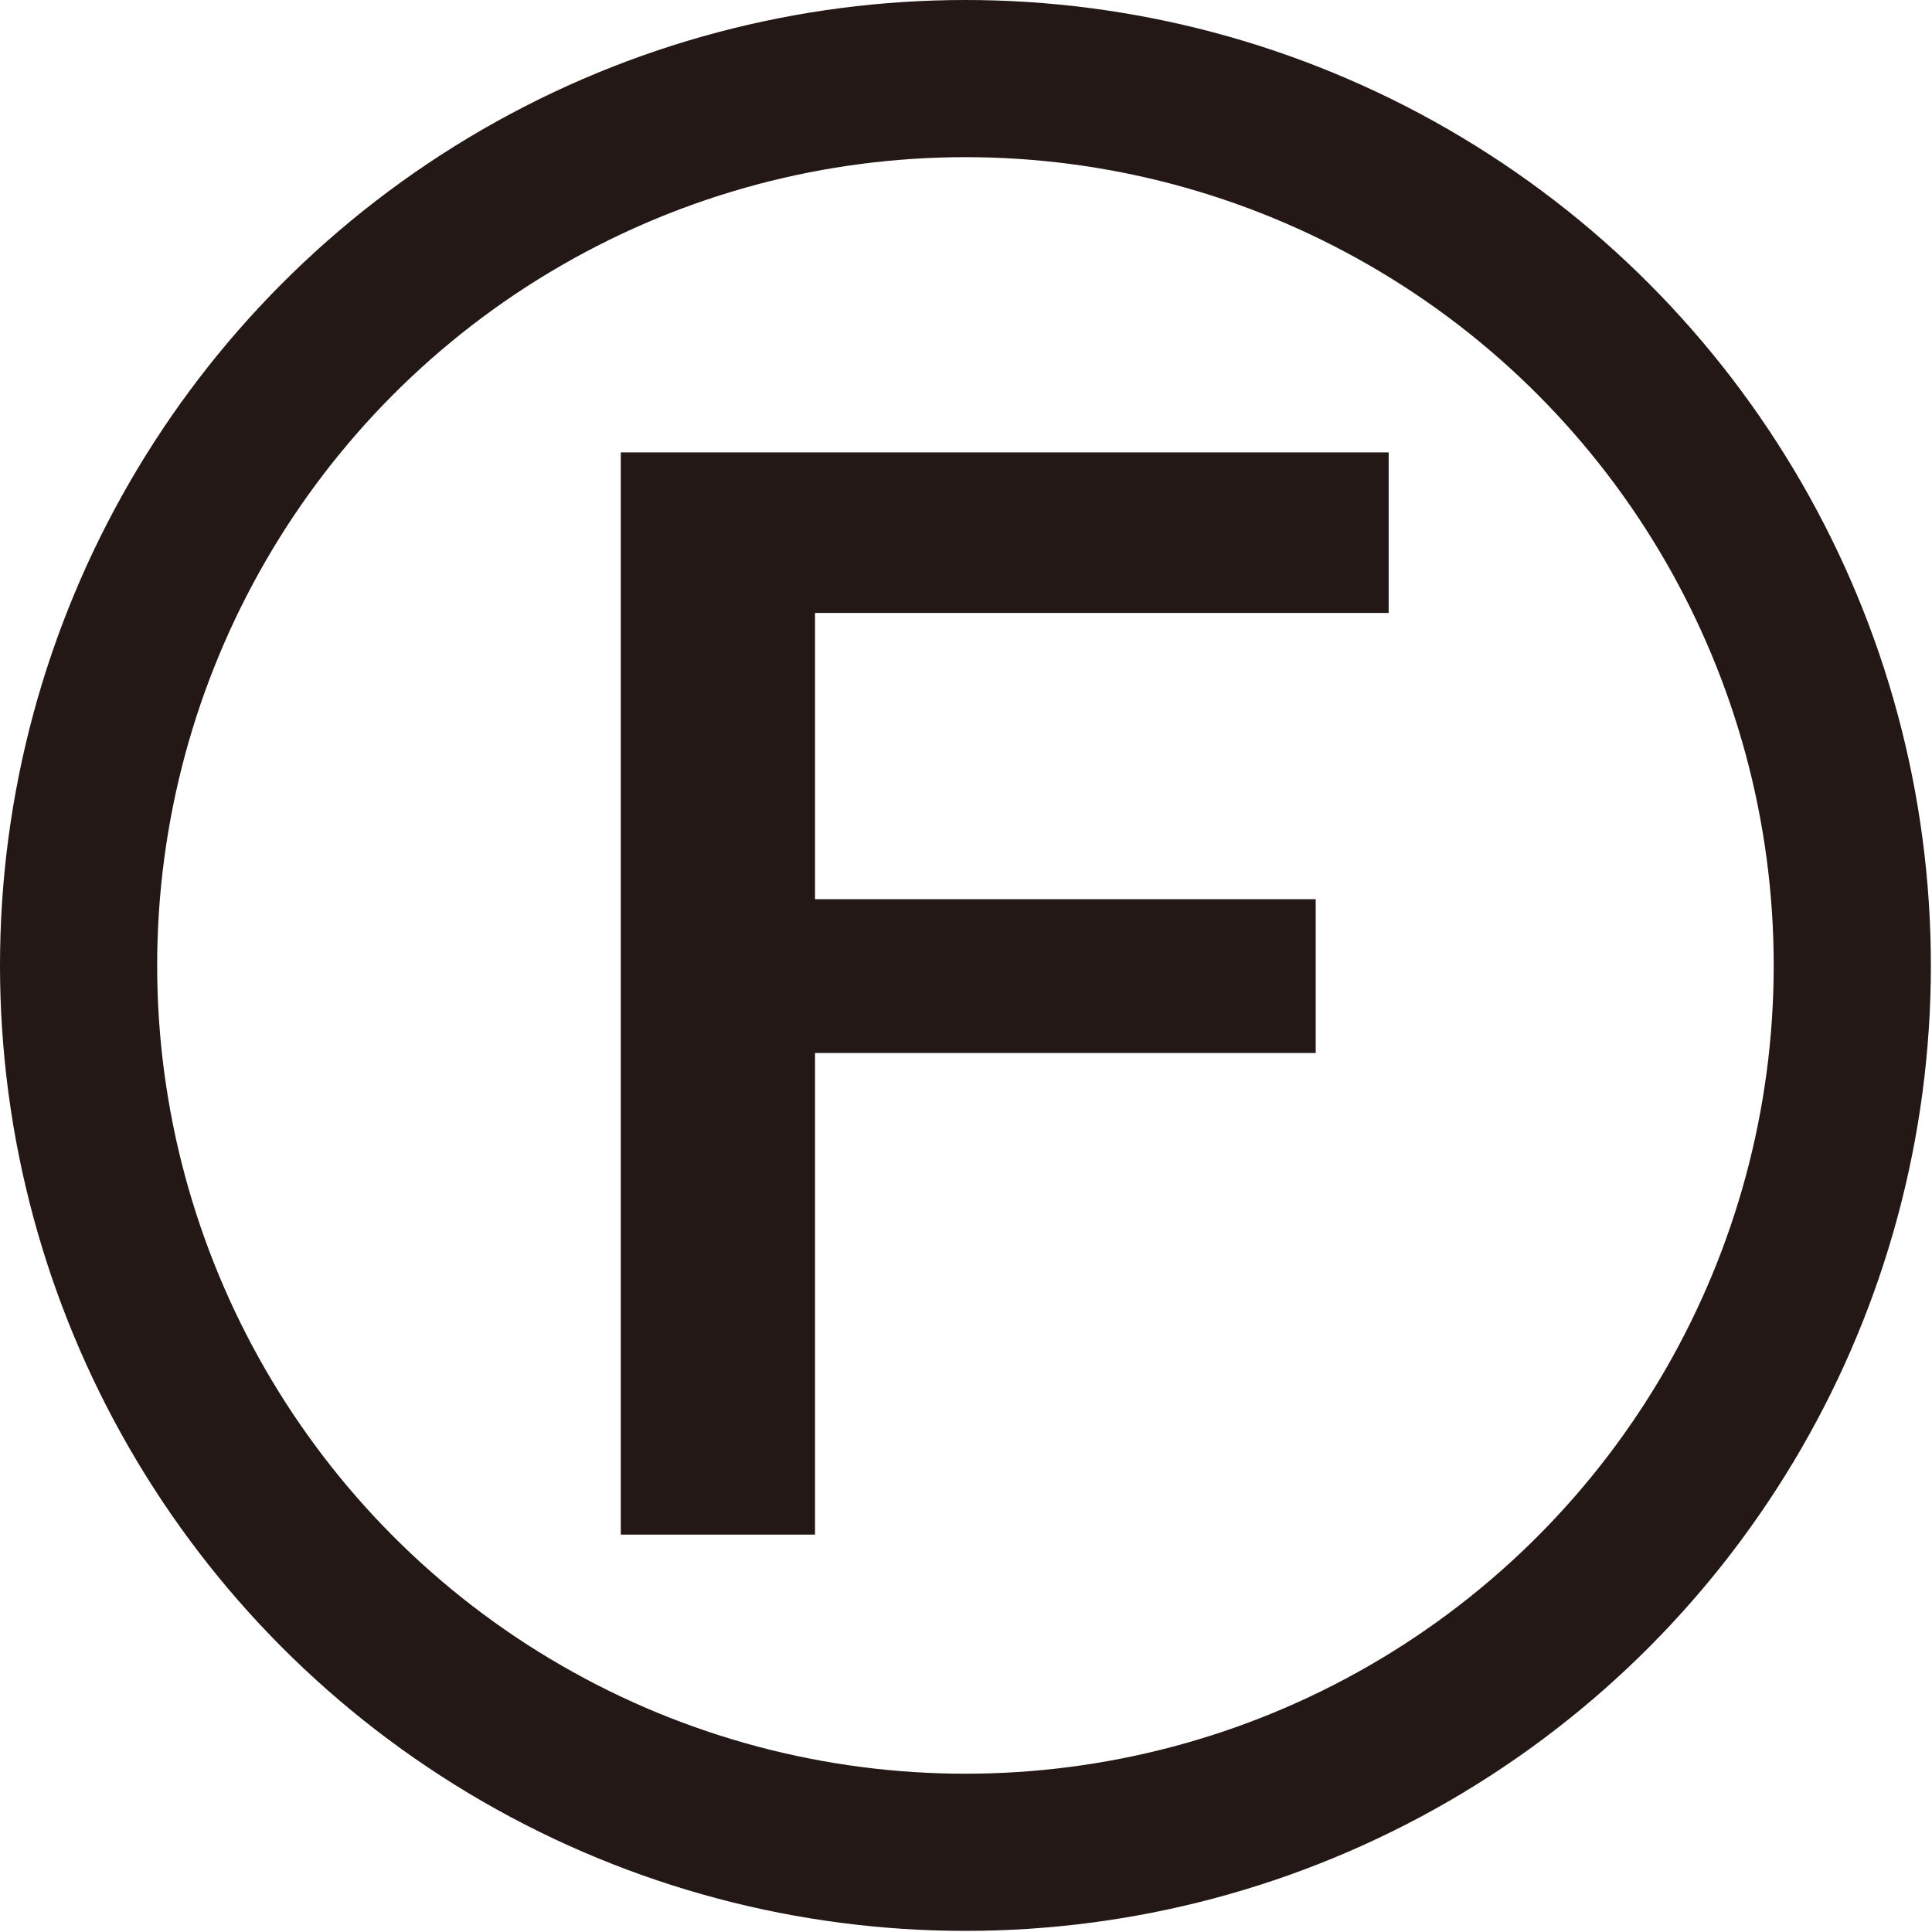 <?xml version="1.0" encoding="UTF-8"?><svg id="_レイヤー_2" xmlns="http://www.w3.org/2000/svg" viewBox="0 0 17.21 17.21"><defs><style>.cls-1{fill:none;stroke:#231815;stroke-miterlimit:10;stroke-width:1.4px;}.cls-2{fill:#231815;stroke-width:0px;}</style></defs><g id="_レイヤー_1-2"><path class="cls-2" d="M7.26,5.46h5.11v-1.43h-6.84v9.64h1.73v-4.29h4.46v-1.37h-4.46v-2.56Z"/><circle class="cls-1" cx="8.6" cy="8.6" r="7.9"/></g></svg>